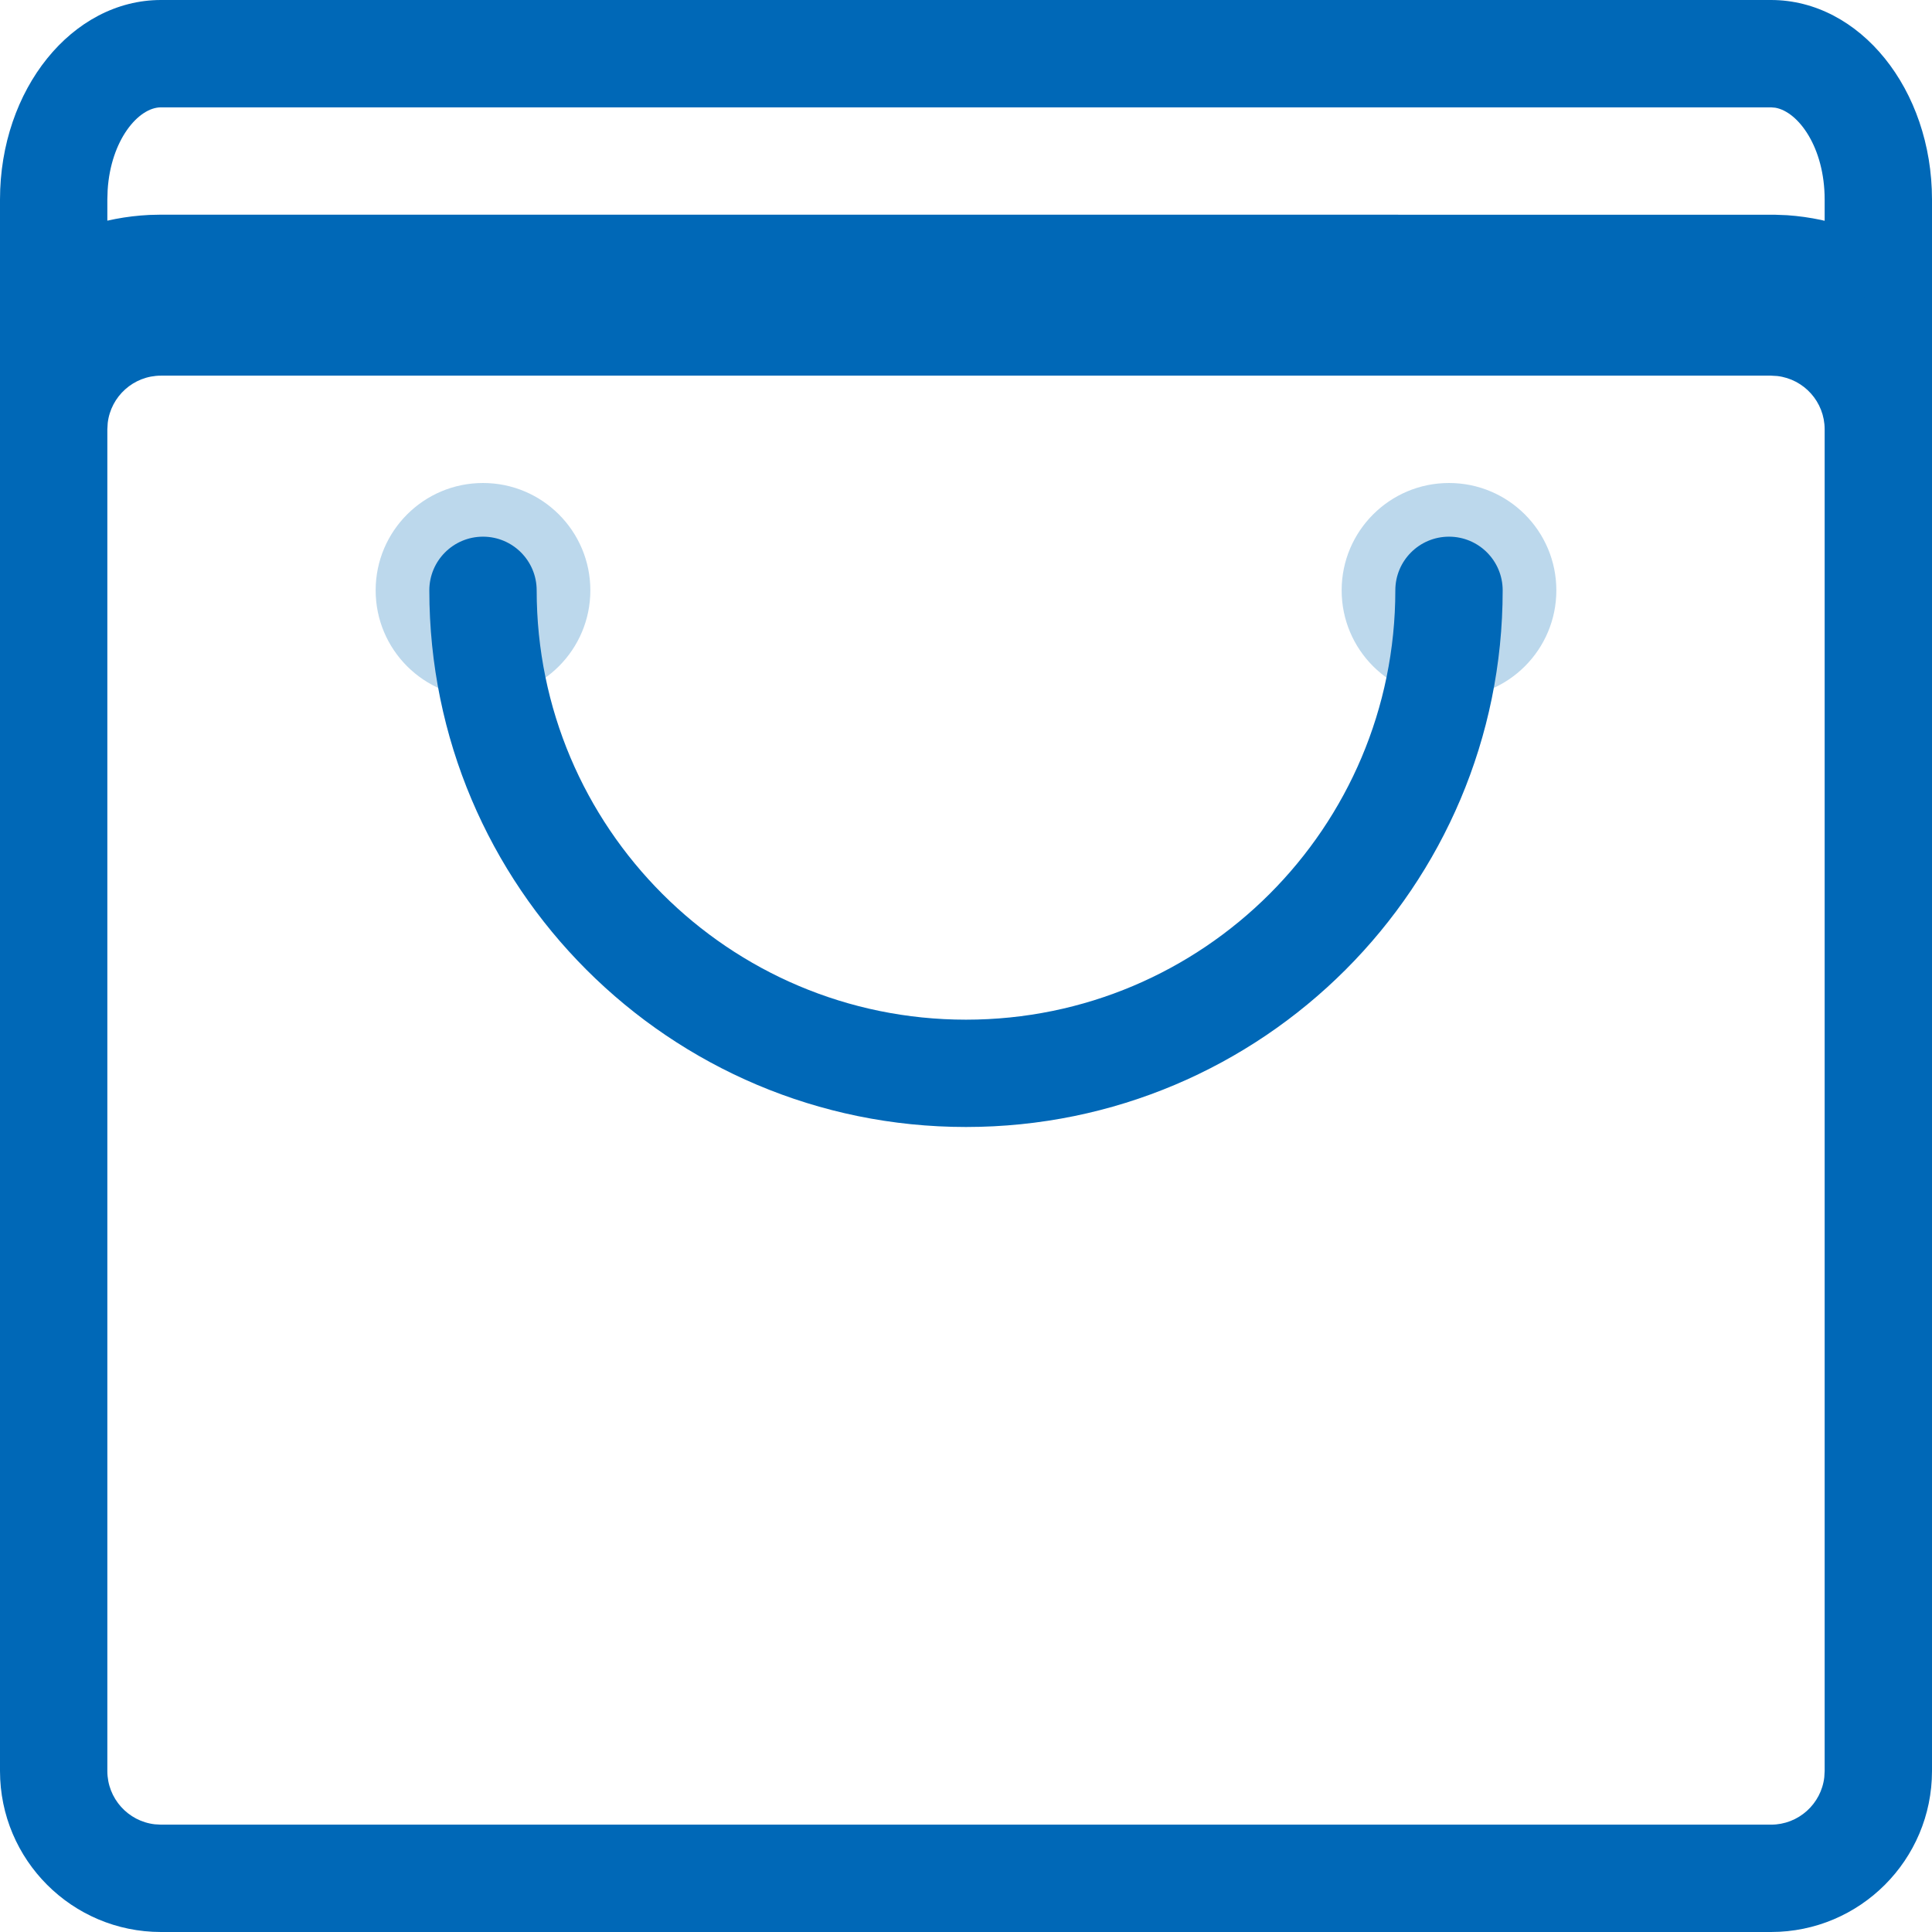 <svg xmlns="http://www.w3.org/2000/svg" width="64" height="64" viewBox="0 0 64 64">
    <g fill="none" fill-rule="evenodd">
        <g fill-rule="nonzero">
            <g transform="translate(-883 -952) translate(883 952)">
                <path fill="#0068B7" d="M58.667 0C61.612 0 64 2.96 64 6.61v10.766c0-3.582-2.231-6.508-5.04-6.7l-.293-.01H5.333c-2.847 0-5.173 2.808-5.325 6.342L0 17.376V6.61C0 2.96 2.388 0 5.333 0h53.334zm0 3.556H5.333c-.747 0-1.662 1.08-1.767 2.737l-.01.317v.7l.262-.055c.368-.071.744-.116 1.128-.135l.387-.009 53.454.002.414.016c.384.026.76.08 1.125.157l.118.028V6.61c0-1.727-.871-2.909-1.636-3.042l-.141-.012z"/>
                <path fill="#0068B7" d="M58.667 8.889c2.945 0 5.333 2.388 5.333 5.333v44.445C64 61.612 61.612 64 58.667 64H5.333C2.388 64 0 61.612 0 58.667V14.222C0 11.277 2.388 8.89 5.333 8.89h53.334zm0 3.555H5.333c-.911 0-1.663.687-1.765 1.57l-.012.208v44.445c0 .911.686 1.663 1.57 1.765l.207.012h53.334c.911 0 1.663-.686 1.765-1.57l.012-.207V14.222c0-.911-.686-1.663-1.57-1.766l-.207-.012z"/>
                <circle cx="16" cy="19.556" r="3.556" fill="#BCD8EC"/>
                <circle cx="48" cy="19.556" r="3.556" fill="#BCD8EC"/>
                <path fill="#0068B7" d="M48 17.778c.982 0 1.778.796 1.778 1.778 0 9.819-7.959 17.777-17.778 17.777-9.82 0-17.778-7.958-17.778-17.777 0-.982.796-1.778 1.778-1.778s1.778.796 1.778 1.778c0 7.855 6.367 14.222 14.222 14.222 7.855 0 14.222-6.367 14.222-14.222 0-.982.796-1.778 1.778-1.778z"/>
            </g>
        </g>
    </g>
</svg>

